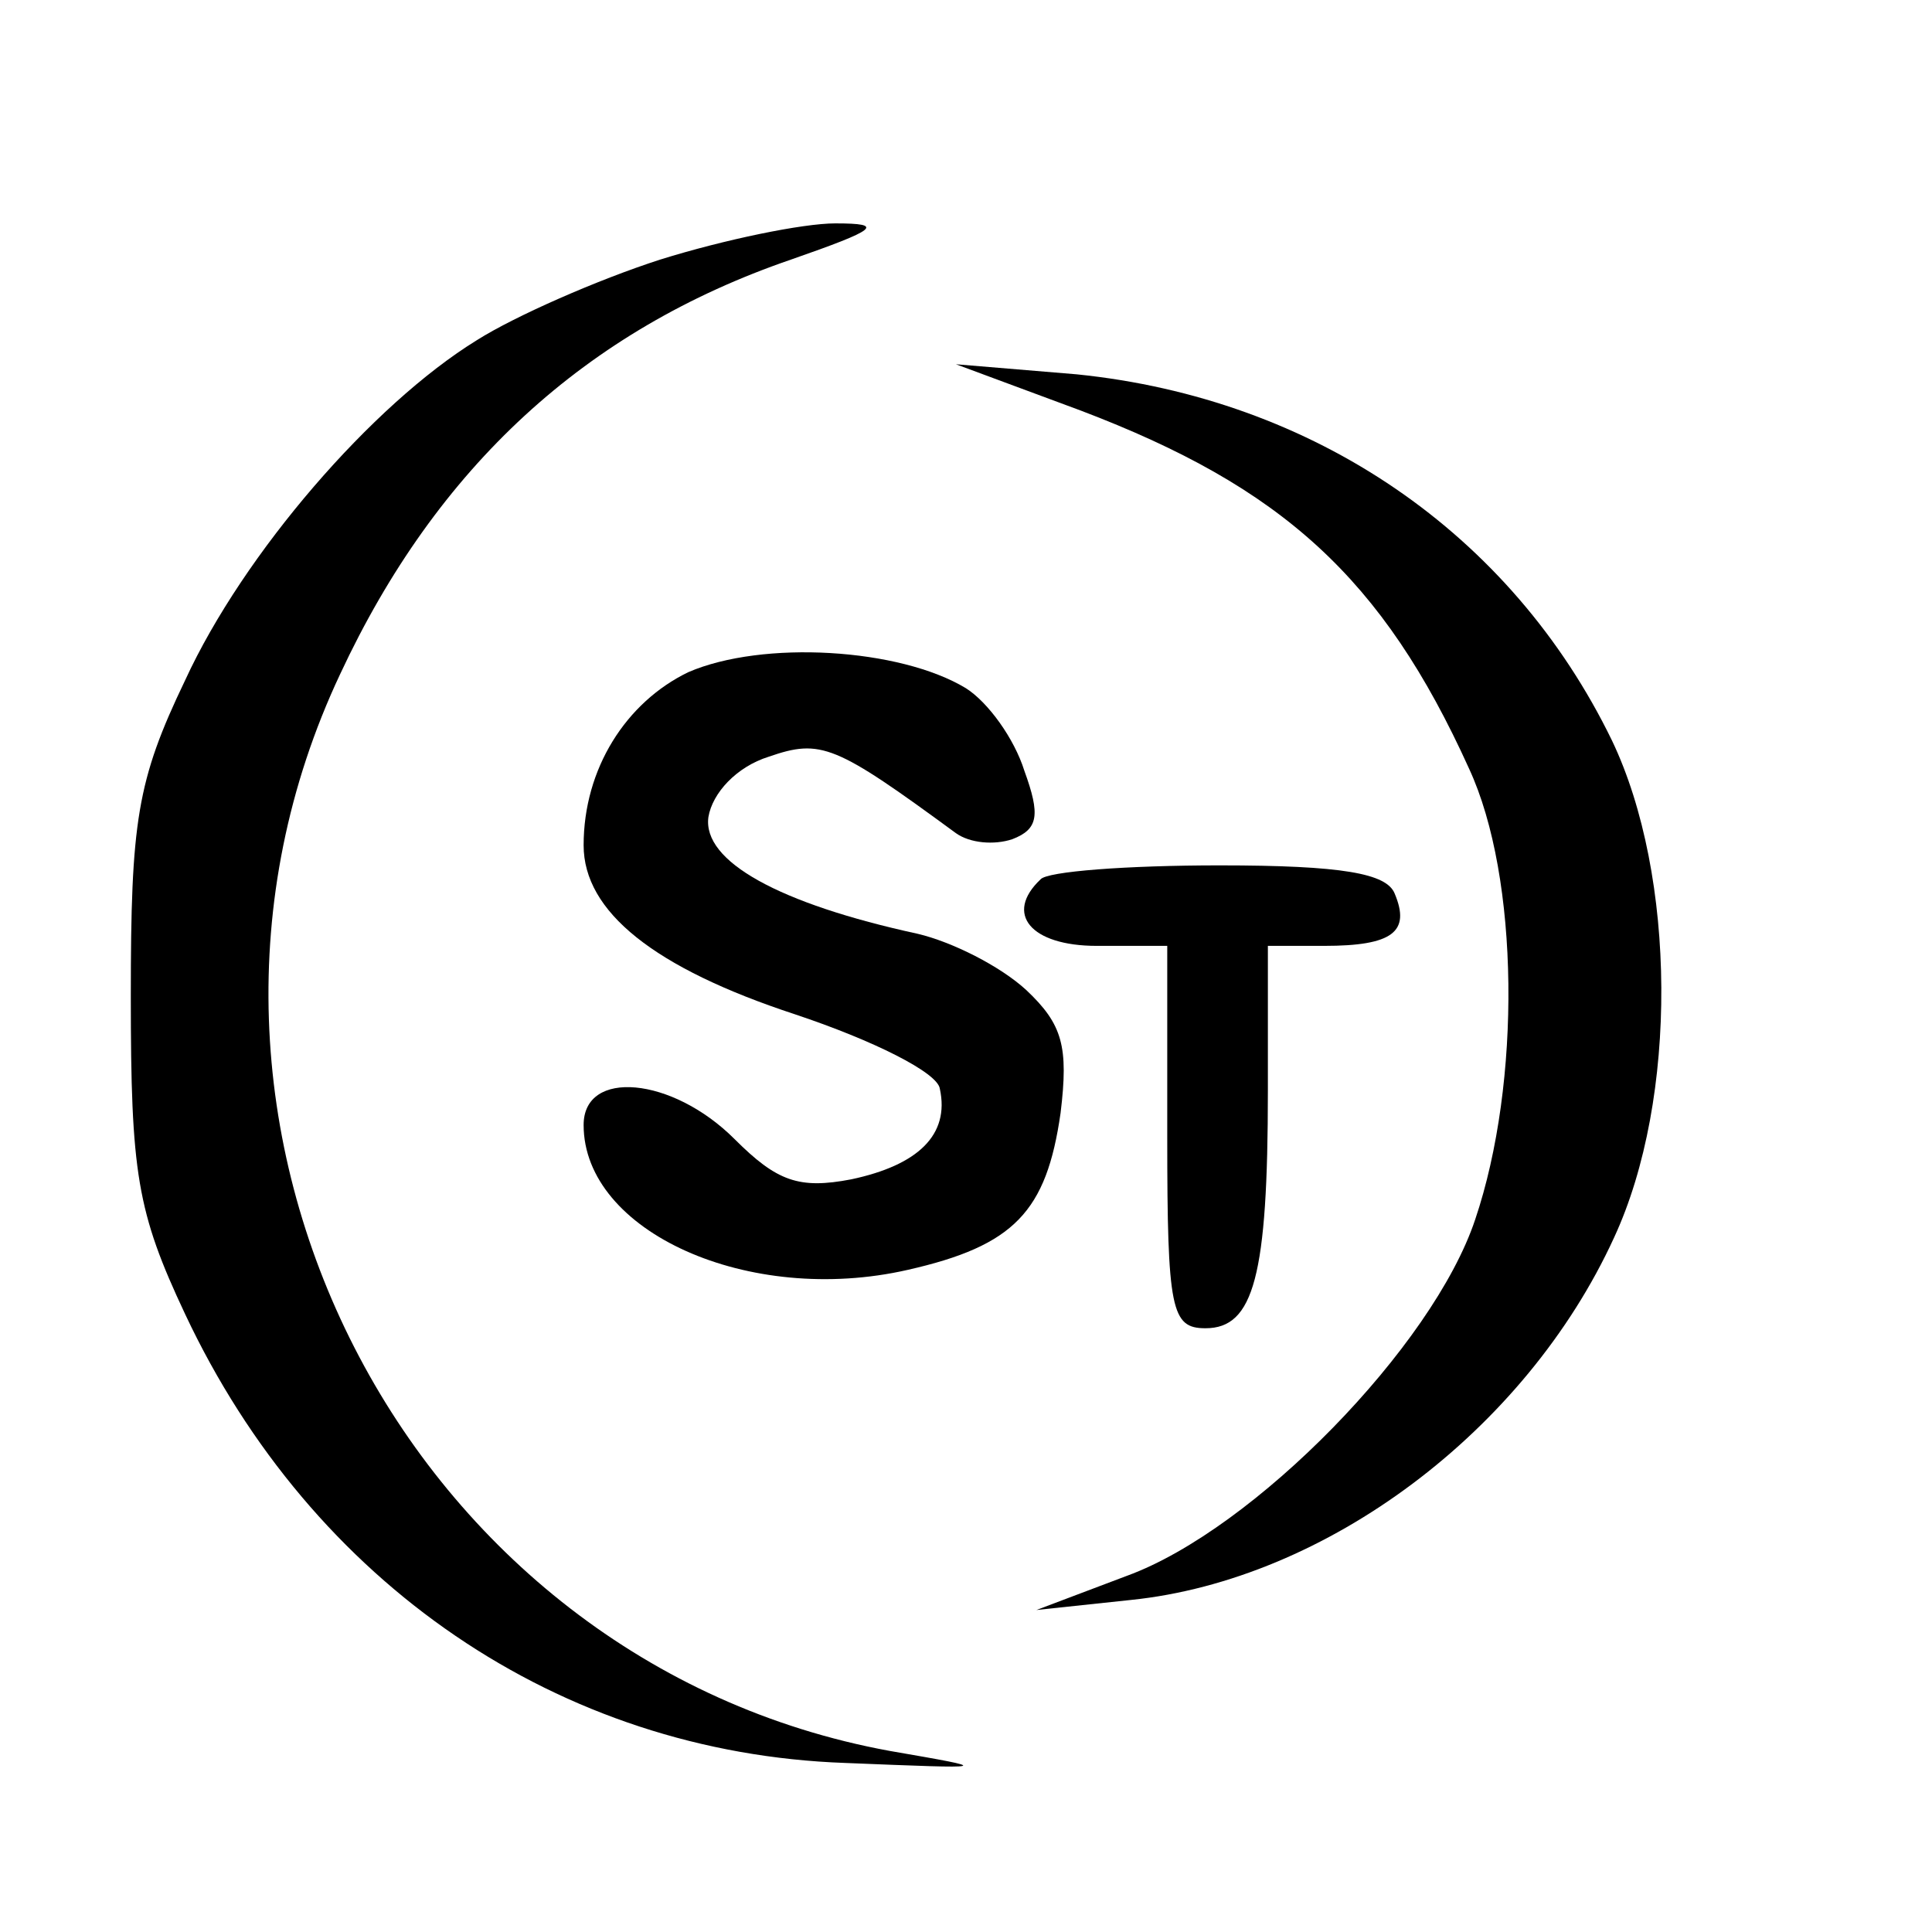 <?xml version="1.0" standalone="no"?>
<!DOCTYPE svg PUBLIC "-//W3C//DTD SVG 20010904//EN"
 "http://www.w3.org/TR/2001/REC-SVG-20010904/DTD/svg10.dtd">
<svg version="1.0" xmlns="http://www.w3.org/2000/svg"
 width="96pt" height="96pt" viewBox="0 0 96 96"
 preserveAspectRatio="xMidYMid meet">
<g transform="translate(0,96) scale(0.1,-0.1)"
fill="#000000" stroke="none">
<path d="M328 831 c-31 -10 -72 -28 -91 -40 -52 -32 -116 -106 -145 -169 -24
-50 -27 -70 -27 -157 0 -88 3 -107 27 -158 63 -134 186 -218 328 -223 74 -3
74 -3 22 6 -240 44 -378 312 -273 535 48 103 122 171 224 206 43 15 47 18 22
18 -16 0 -55 -8 -87 -18z"/>
<path d="M537 756 c100 -38 150 -83 193 -178 25 -54 26 -156 3 -224 -21 -63
-110 -154 -173 -177 l-45 -17 47 5 c97 10 196 84 240 180 32 69 31 180 -1 247
-50 103 -148 170 -266 182 l-60 5 62 -23z"/>
<path d="M342 626 c-31 -15 -52 -48 -52 -86 0 -33 35 -61 105 -84 39 -13 71
-29 72 -37 5 -23 -11 -38 -44 -45 -26 -5 -37 -1 -58 20 -31 31 -75 35 -75 7 0
-53 82 -90 161 -72 53 12 69 29 76 78 4 33 1 44 -17 61 -13 12 -37 24 -54 28
-69 15 -107 36 -104 58 2 12 14 25 30 30 26 9 33 6 93 -38 7 -5 19 -6 28 -3
13 5 14 12 6 34 -5 16 -18 34 -29 41 -33 20 -101 24 -138 8z"/>
<path d="M517 523 c-18 -17 -5 -33 28 -33 l35 0 0 -95 c0 -86 2 -95 19 -95 24
0 31 26 31 118 l0 72 28 0 c34 0 43 7 35 26 -4 10 -26 14 -87 14 -46 0 -86 -3
-89 -7z"/>
</g>
</svg>

